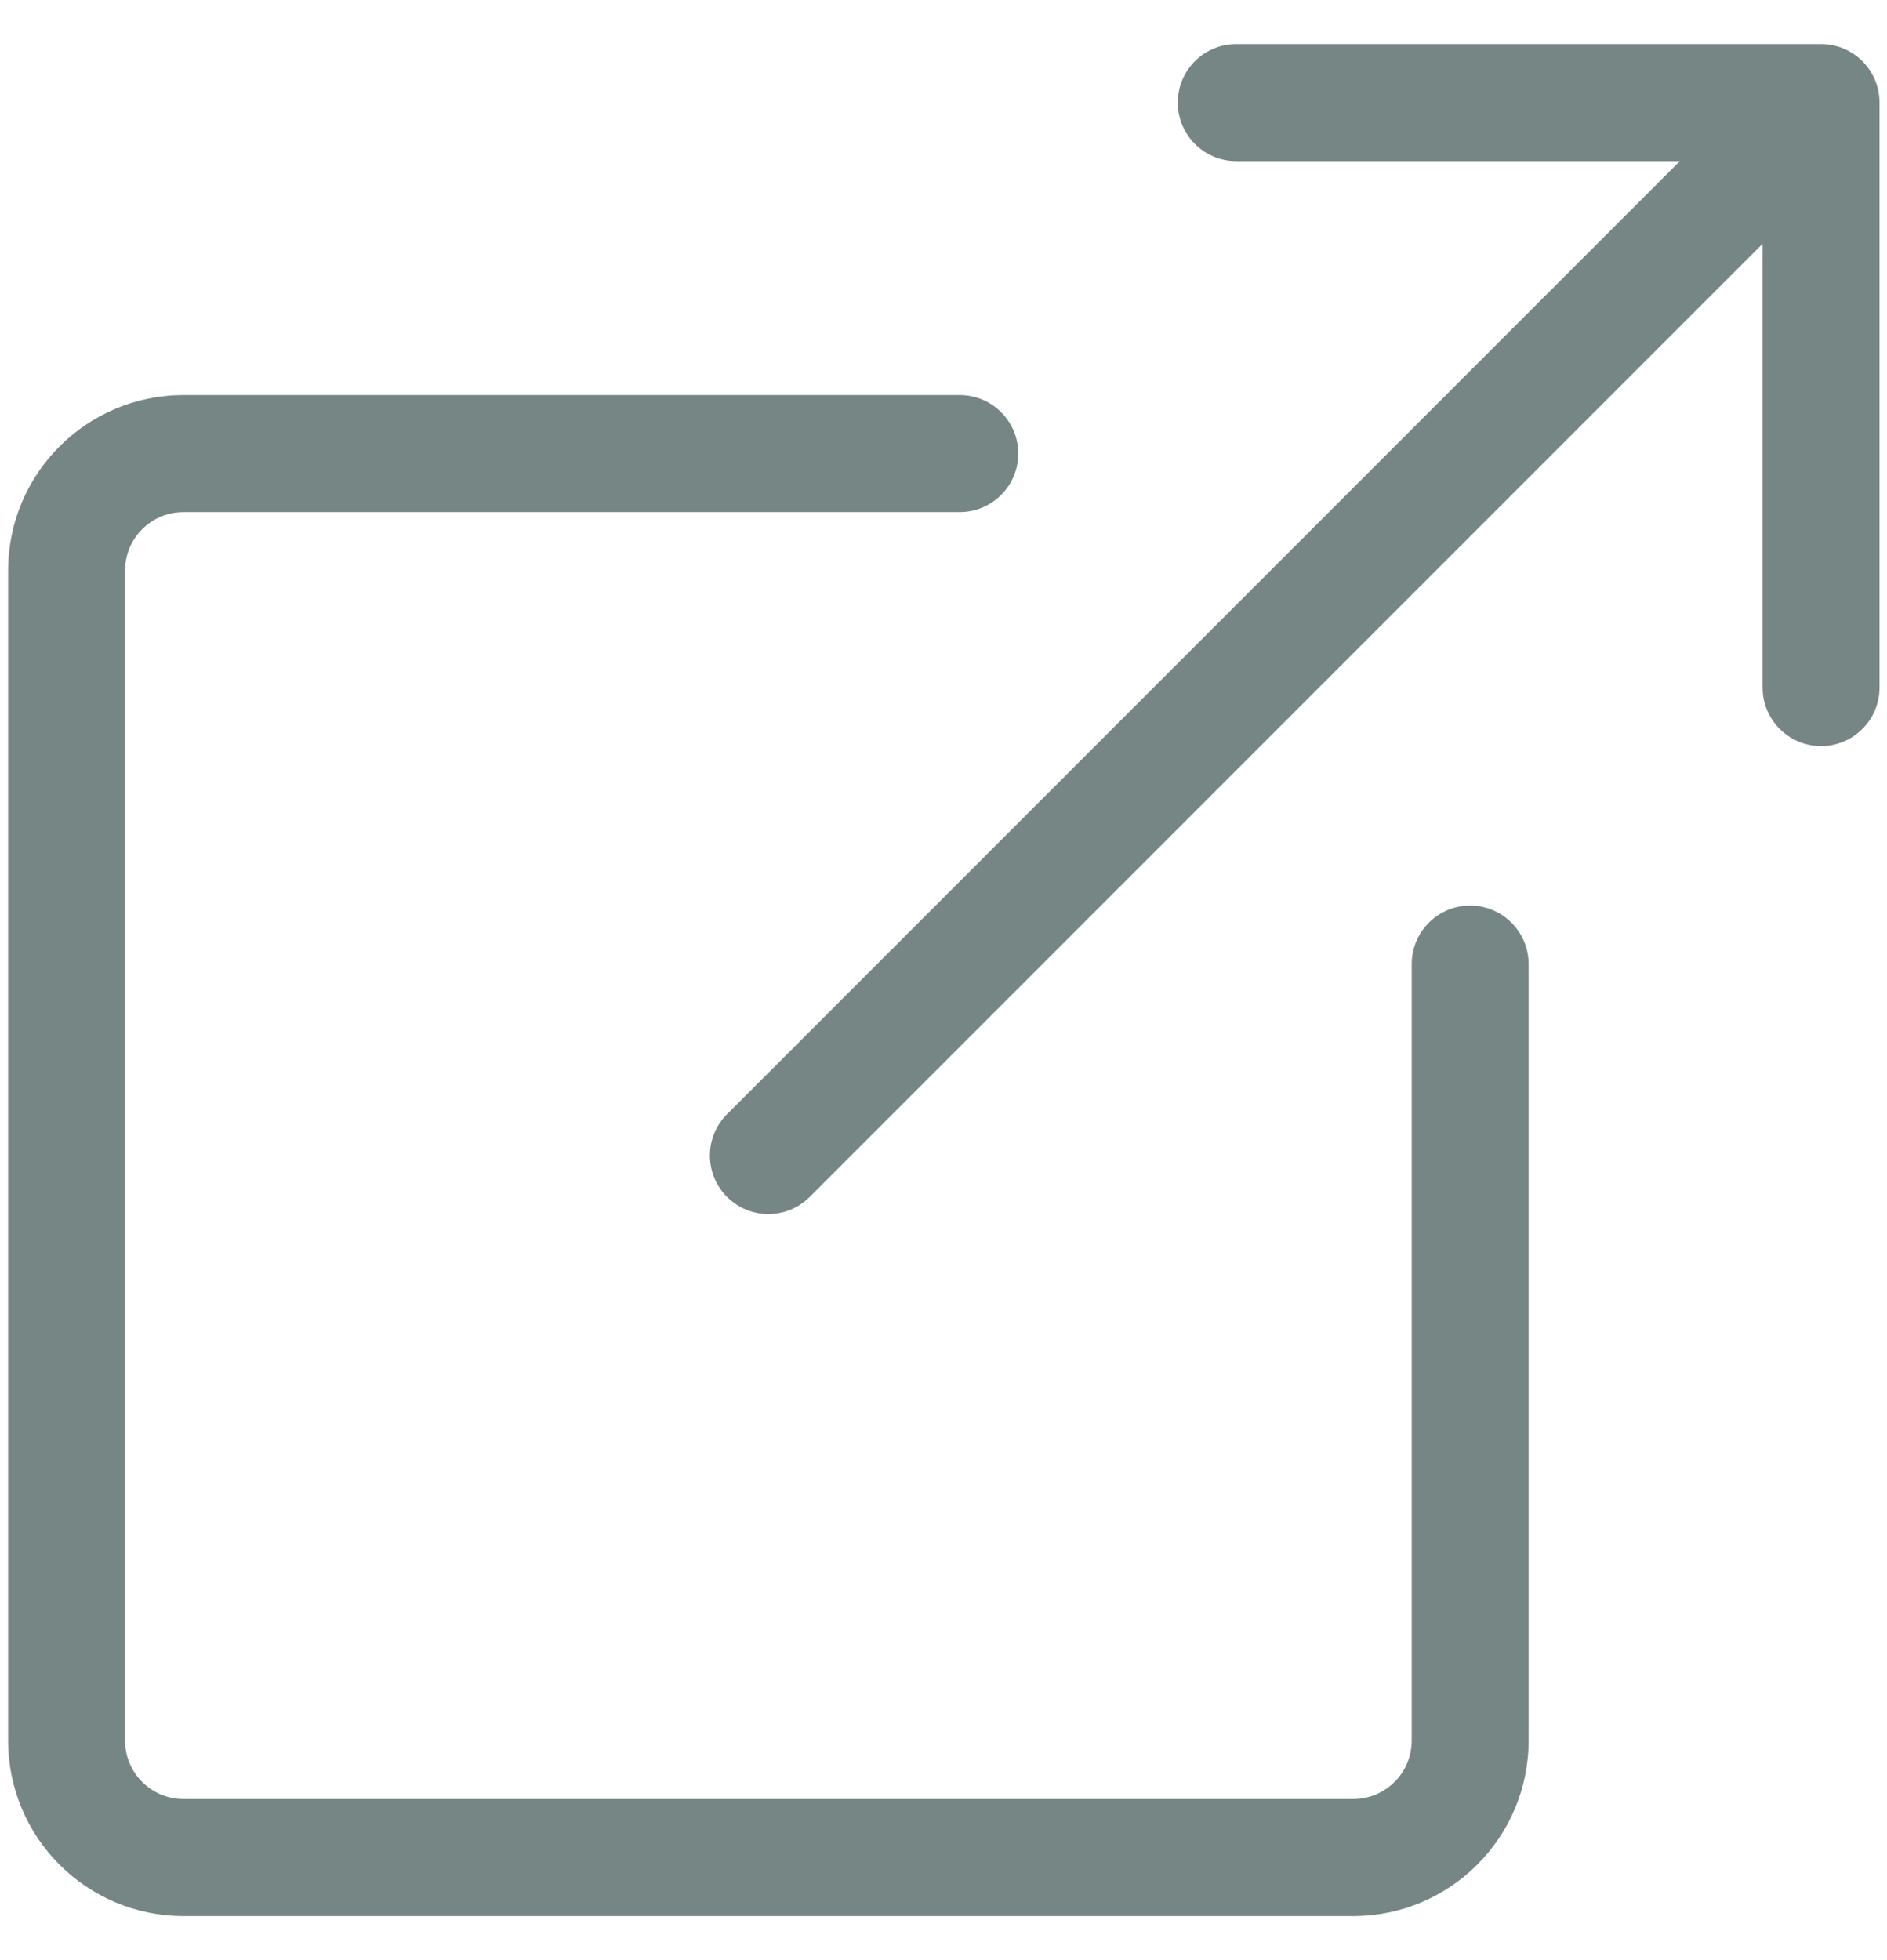 <svg width="26" height="27" viewBox="0 0 26 27" fill="none" xmlns="http://www.w3.org/2000/svg">
<path fill-rule="evenodd" clip-rule="evenodd" d="M14.03 6.248C14.03 5.803 13.669 5.442 13.224 5.442H2.529C1.194 5.442 0.112 6.524 0.112 7.859V23.975C0.112 25.311 1.194 26.393 2.529 26.393H18.645C19.98 26.393 21.062 25.311 21.062 23.975V13.28C21.062 12.835 20.702 12.474 20.257 12.474C19.812 12.474 19.451 12.835 19.451 13.28V23.975C19.451 24.421 19.09 24.781 18.645 24.781H2.529C2.084 24.781 1.723 24.421 1.723 23.975V7.859C1.723 7.414 2.084 7.054 2.529 7.054H13.224C13.669 7.054 14.03 6.693 14.03 6.248Z" fill="#768685"/>
<path fill-rule="evenodd" clip-rule="evenodd" d="M25.897 1.413C25.897 0.968 25.537 0.607 25.091 0.607H17.034C16.588 0.607 16.228 0.968 16.228 1.413C16.228 1.858 16.588 2.219 17.034 2.219H23.146L10.017 15.348C9.703 15.662 9.703 16.172 10.017 16.487C10.332 16.802 10.842 16.802 11.157 16.487L24.286 3.358V9.471C24.286 9.916 24.646 10.277 25.091 10.277C25.537 10.277 25.897 9.916 25.897 9.471V1.413Z" fill="#768685"/>
</svg>
